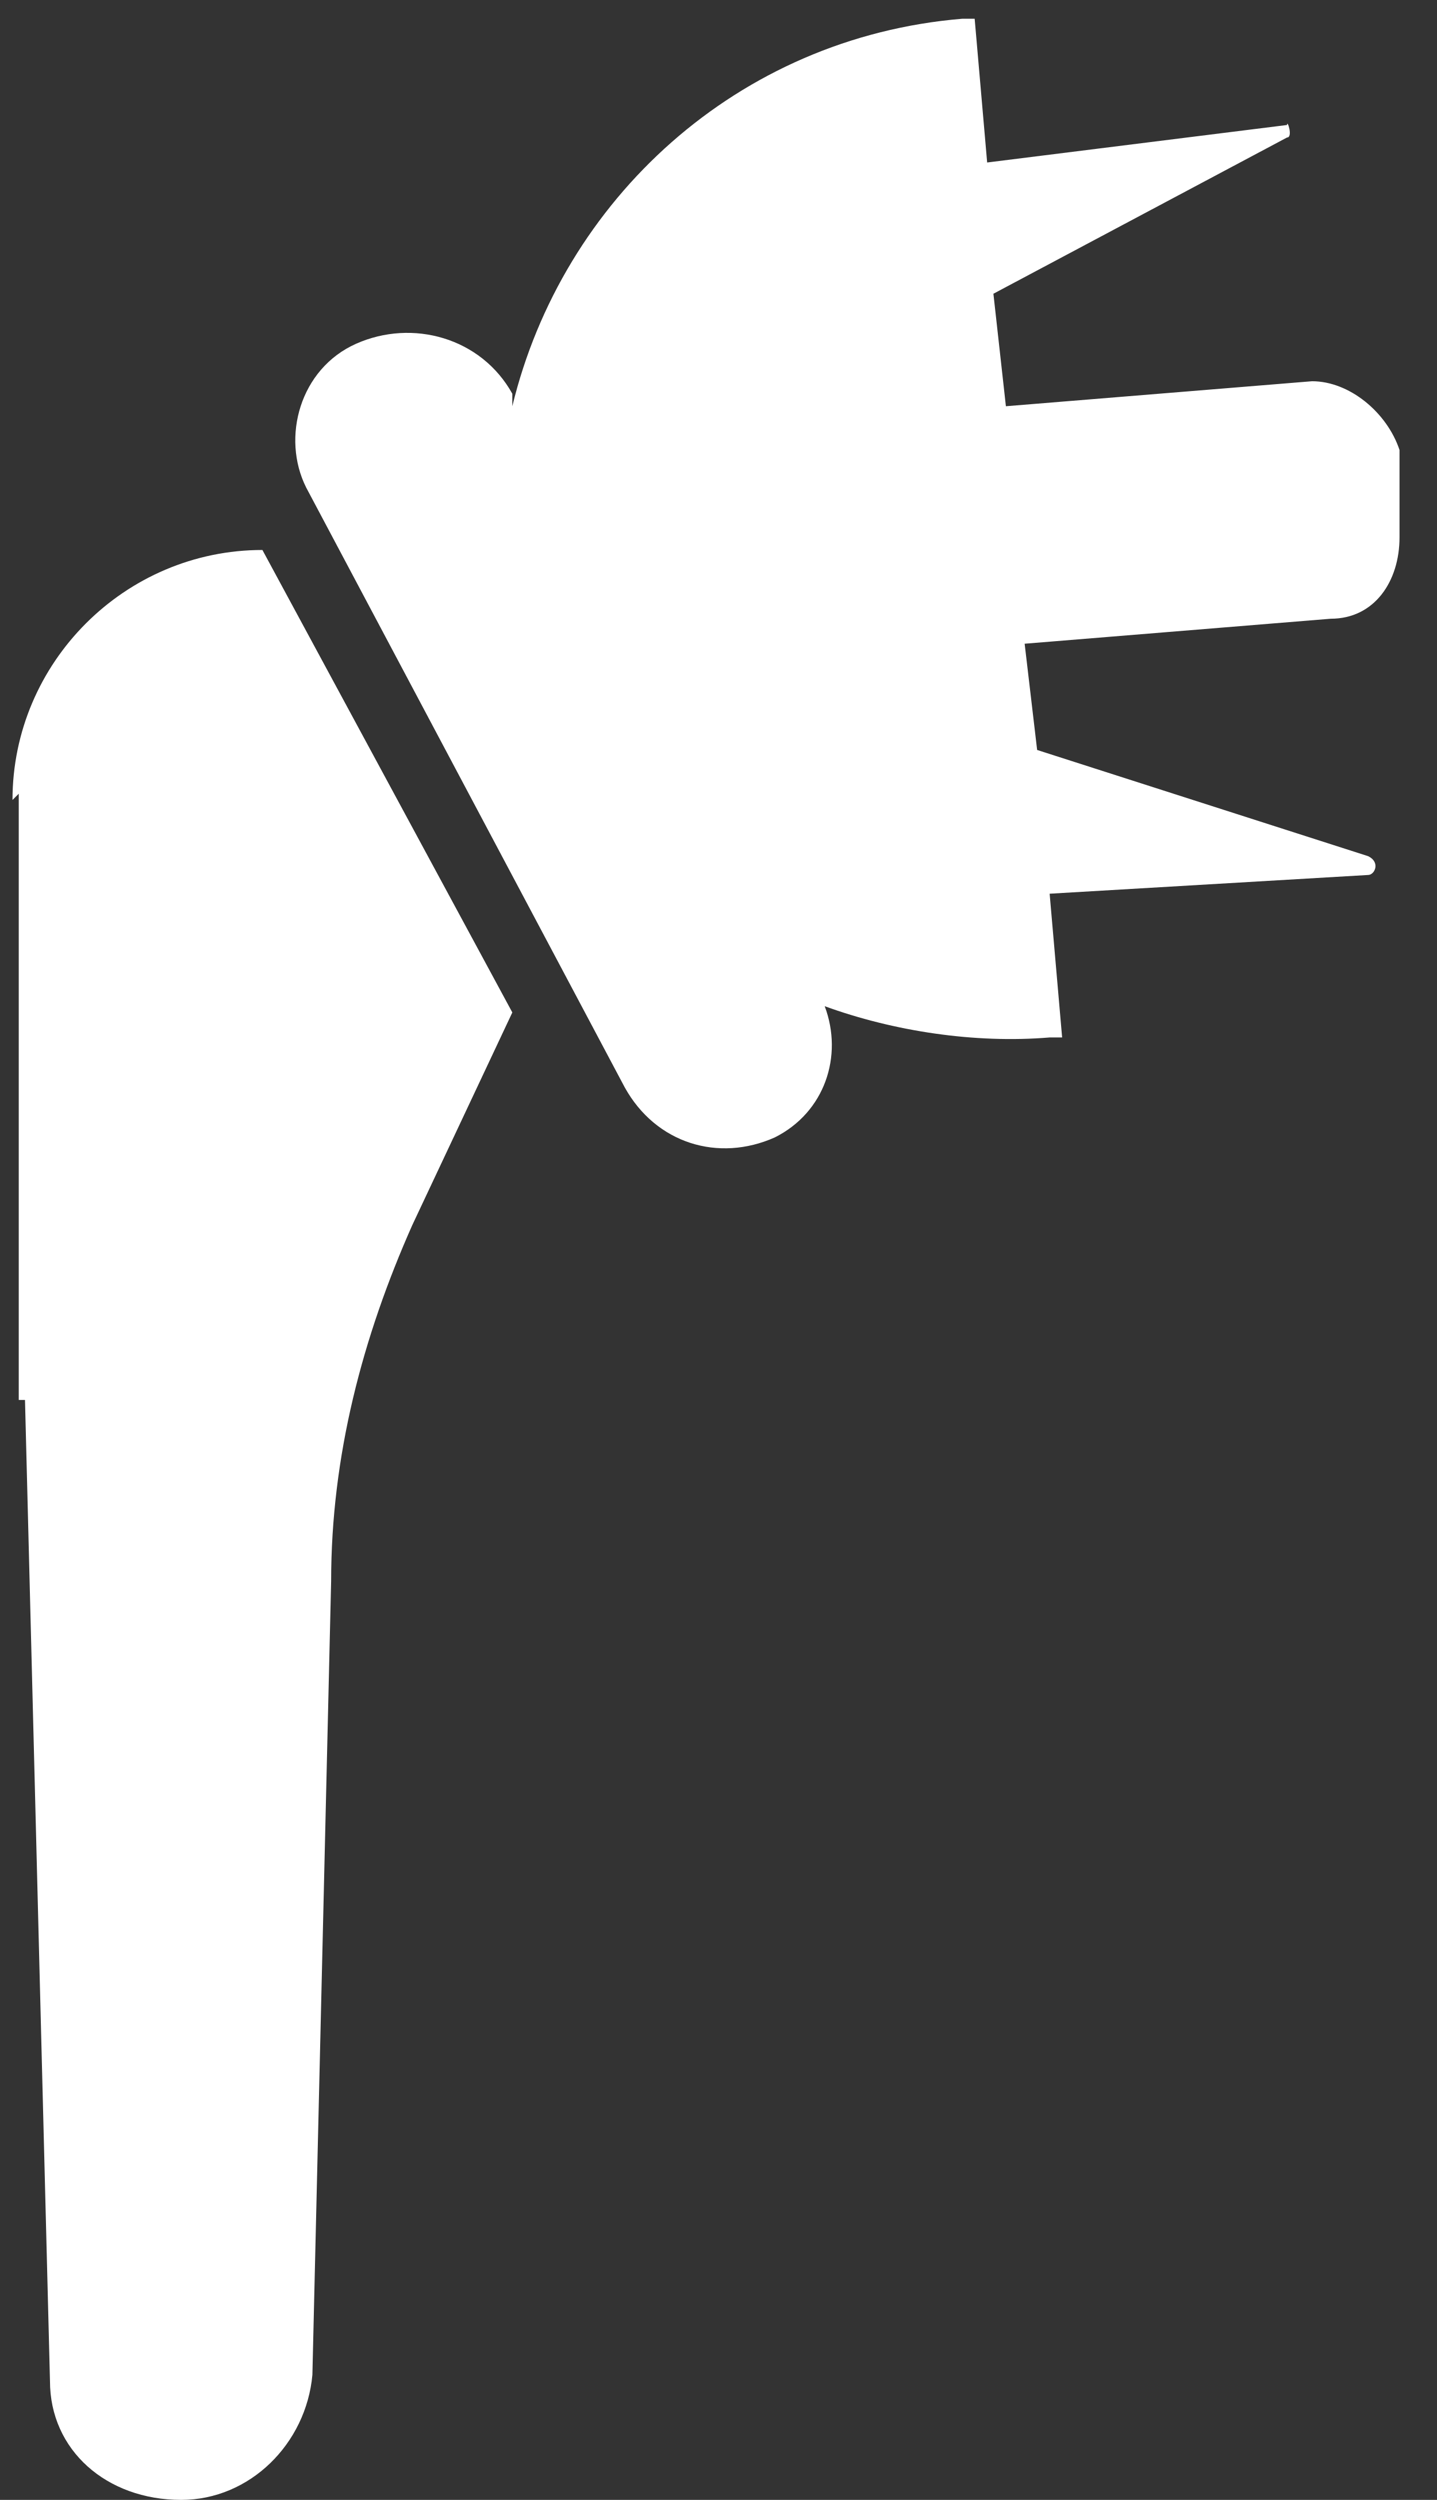 <?xml version="1.0" encoding="UTF-8"?>
<svg xmlns="http://www.w3.org/2000/svg" width="23" height="40" viewBox="0 0 23 40" fill="none">
  <rect x="0" y="0" width="23" height="40" fill="#333333" stroke="none"/>
  <path d="M8.2 16.2L6.6 19.6C5.8 21.4 5.3 23.3 5.3 25.3L5 38C4.9 39.1 4 40 2.9 40C1.7 40 0.8 39.2 0.8 38.1L0.4 22.4H0.3V12.7L0.2 12.8C0.2 10.6 2 8.8 4.2 8.8L8.2 16.2ZM15.6 0.3L15.8 2.6L20.6 2C20.6 1.9 20.7 2.2 20.6 2.2L15.9 4.7L16.1 6.5L21 6.1C21.6 6.1 22.2 6.6 22.4 7.2V8.6C22.4 9.3 22 9.9 21.3 9.9L16.4 10.3L16.6 12L21.9 13.7C22.1 13.8 22 13.999 21.9 14L16.8 14.3L17 16.6H16.8C15.6 16.7 14.3 16.5 13.2 16.1C13.5 16.899 13.2 17.8 12.4 18.2C11.501 18.6 10.5 18.3 10 17.4L4.9 7.8C4.5 7 4.8 5.9 5.7 5.5C6.6 5.1 7.7 5.4 8.2 6.3V6.5C9 3.2 11.8 0.6 15.4 0.3H15.6Z" fill="white"></path>
</svg>
